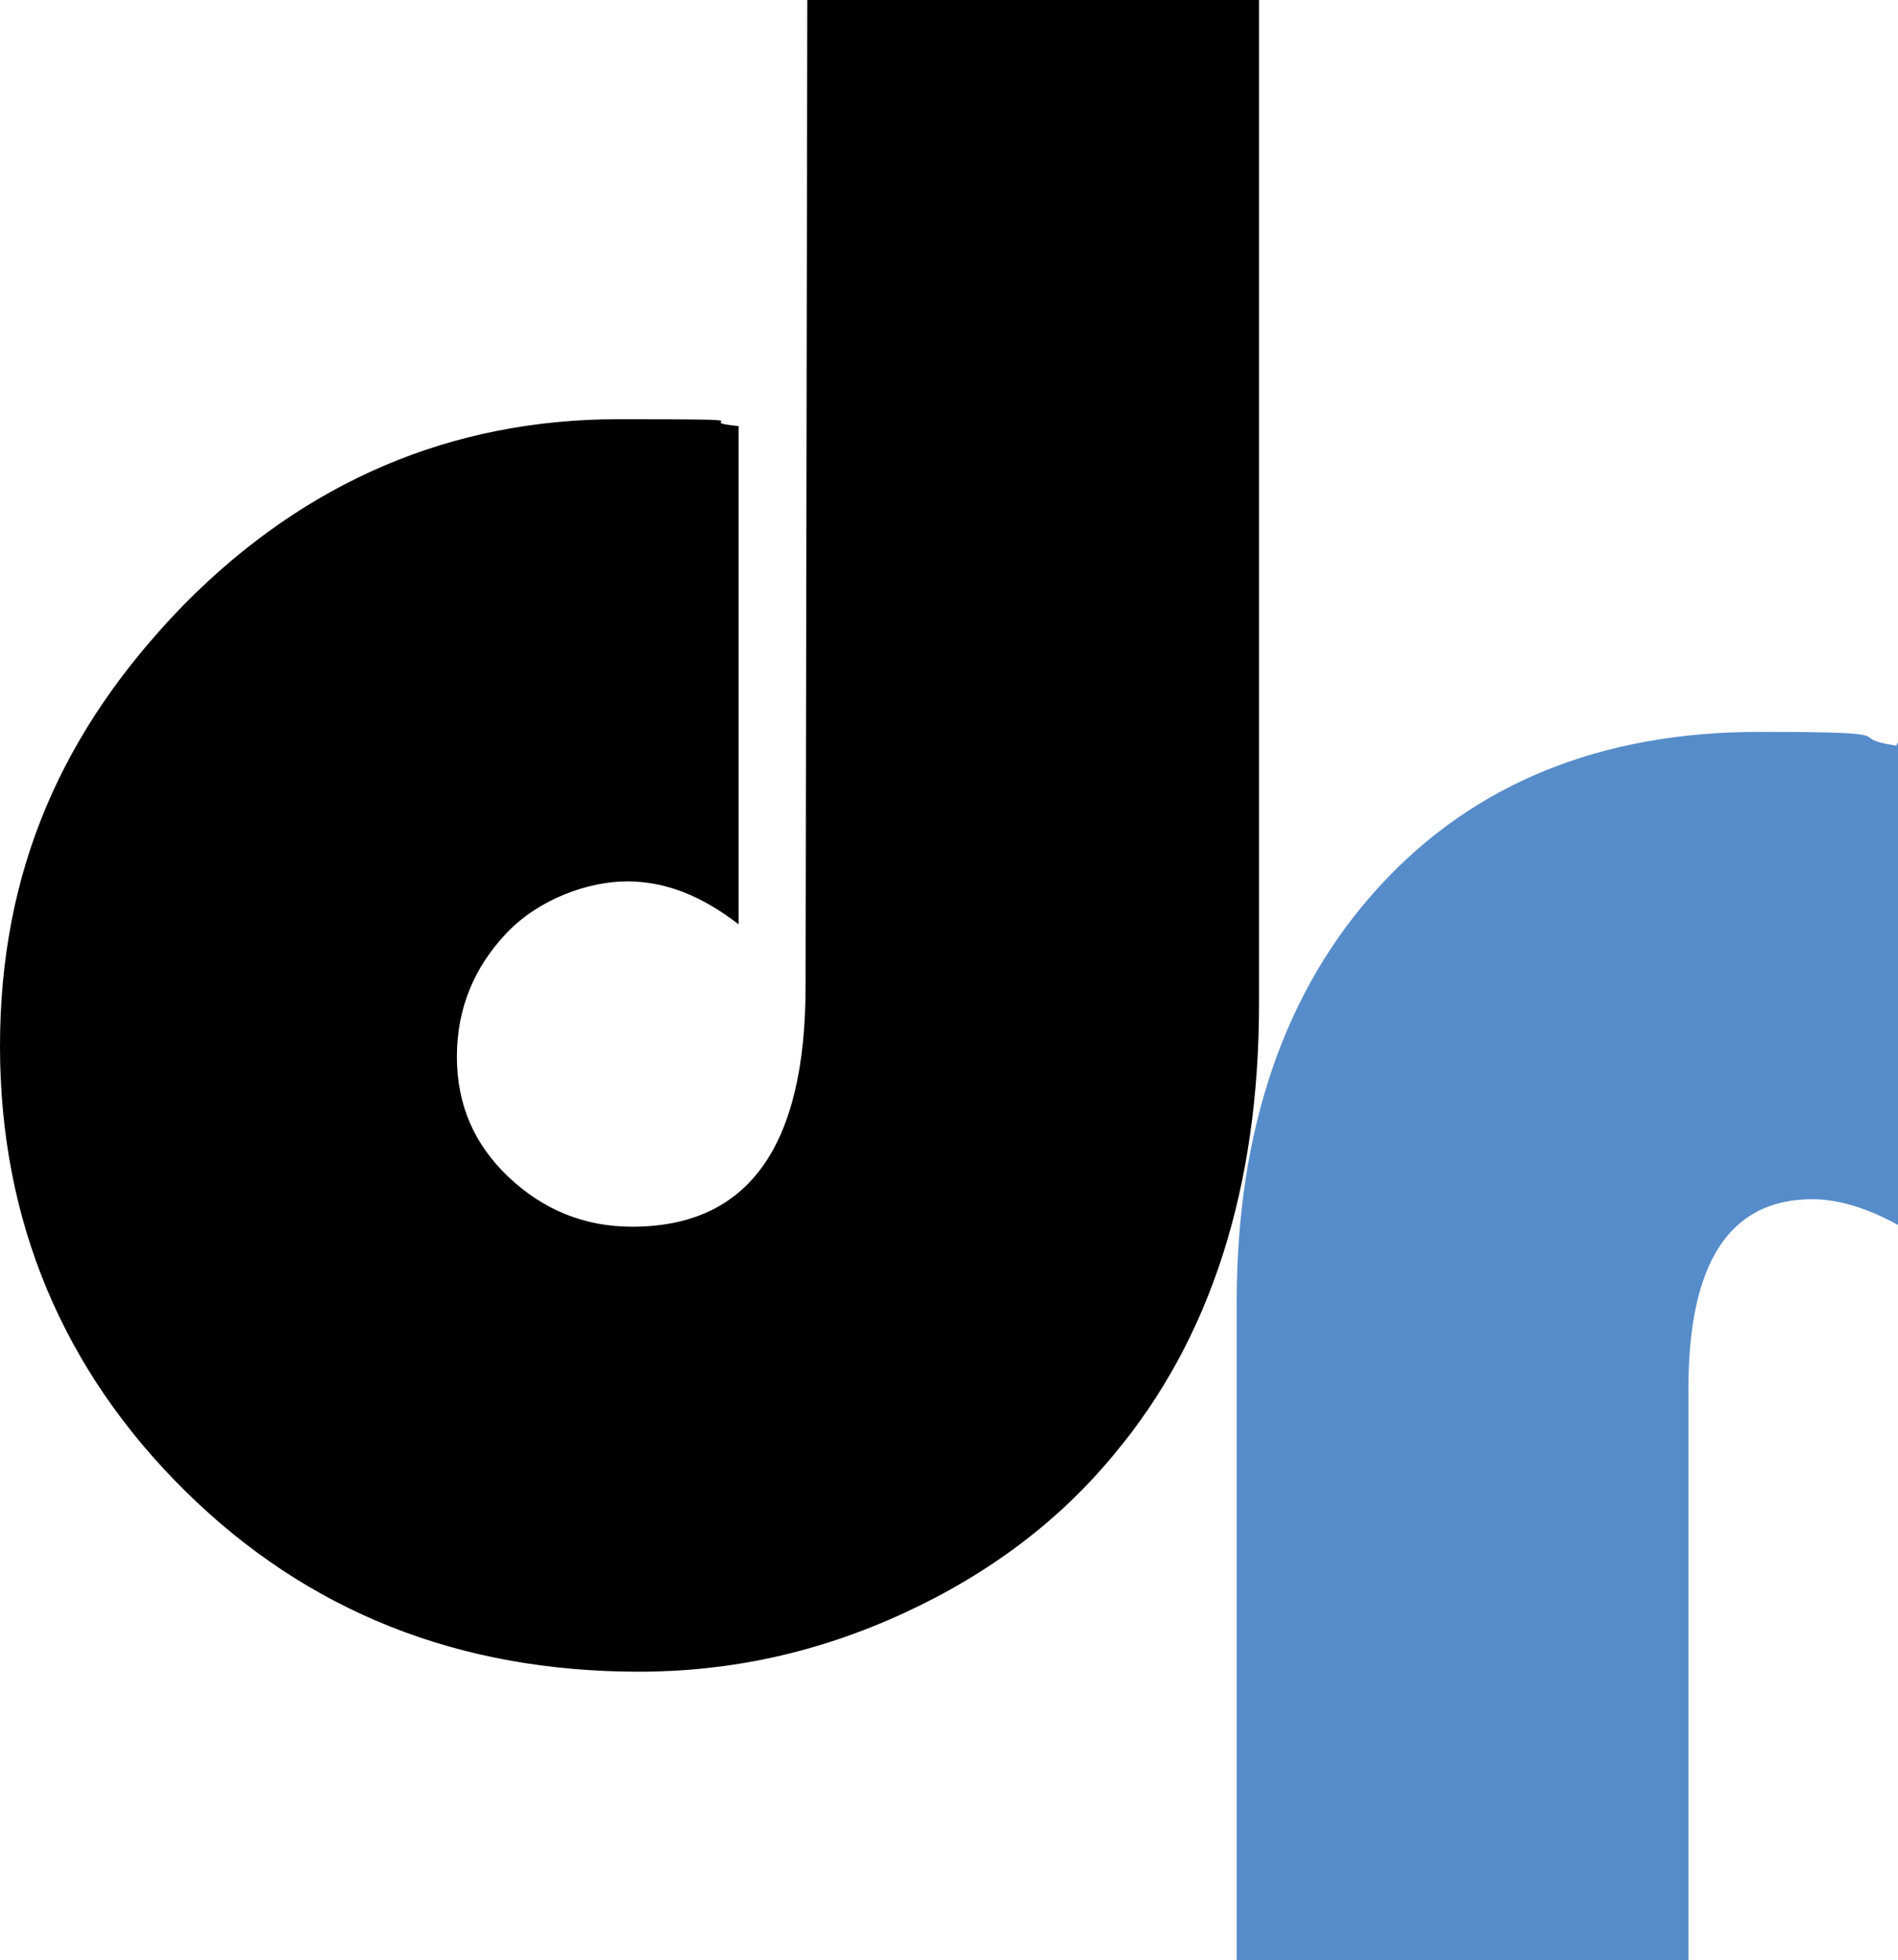 <?xml version="1.0" encoding="utf-8"?>
<!-- Generator: Adobe Illustrator 26.4.1, SVG Export Plug-In . SVG Version: 6.00 Build 0)  -->
<svg version="1.1" id="Ebene_1" xmlns="http://www.w3.org/2000/svg" xmlns:xlink="http://www.w3.org/1999/xlink" x="0px" y="0px"
	 viewBox="0 0 110.5 114.1" style="enable-background:new 0 0 110.5 114.1;" xml:space="preserve">
<style type="text/css">
	.st0{fill:#010101;}
	.st1{fill:#578CCA;}
</style>
<path class="st0" d="M47,0h26.3v58.4c0,10.7-2.8,19.5-8.4,26.2c-3.2,3.9-7.3,7-12.3,9.3s-10.1,3.4-15.4,3.4
	c-10.5,0-19.3-3.5-26.4-10.5S0,71.1,0,60.9s3.6-18.4,10.7-25.7C17.8,28,26.3,24.4,36,24.4s3.9,0.1,7,0.4v29
	c-2.2-1.7-4.3-2.5-6.5-2.5s-5.1,1-7,3s-2.9,4.4-2.9,7.2s1,5.1,3,7c2,1.9,4.4,2.9,7.2,2.9c6.8,0,10.1-4.7,10.1-14L47,0L47,0z"/>
<path class="st1" d="M110.5,43.2v28.1c-1.8-1-3.5-1.5-5-1.5c-4.8,0-7.2,3.7-7.2,11v33.3H72V75.8c0-10.1,2.8-18.2,8.3-24.2
	s12.9-9,22.1-9s4.7,0.3,8,0.8L110.5,43.2z"/>
</svg>

